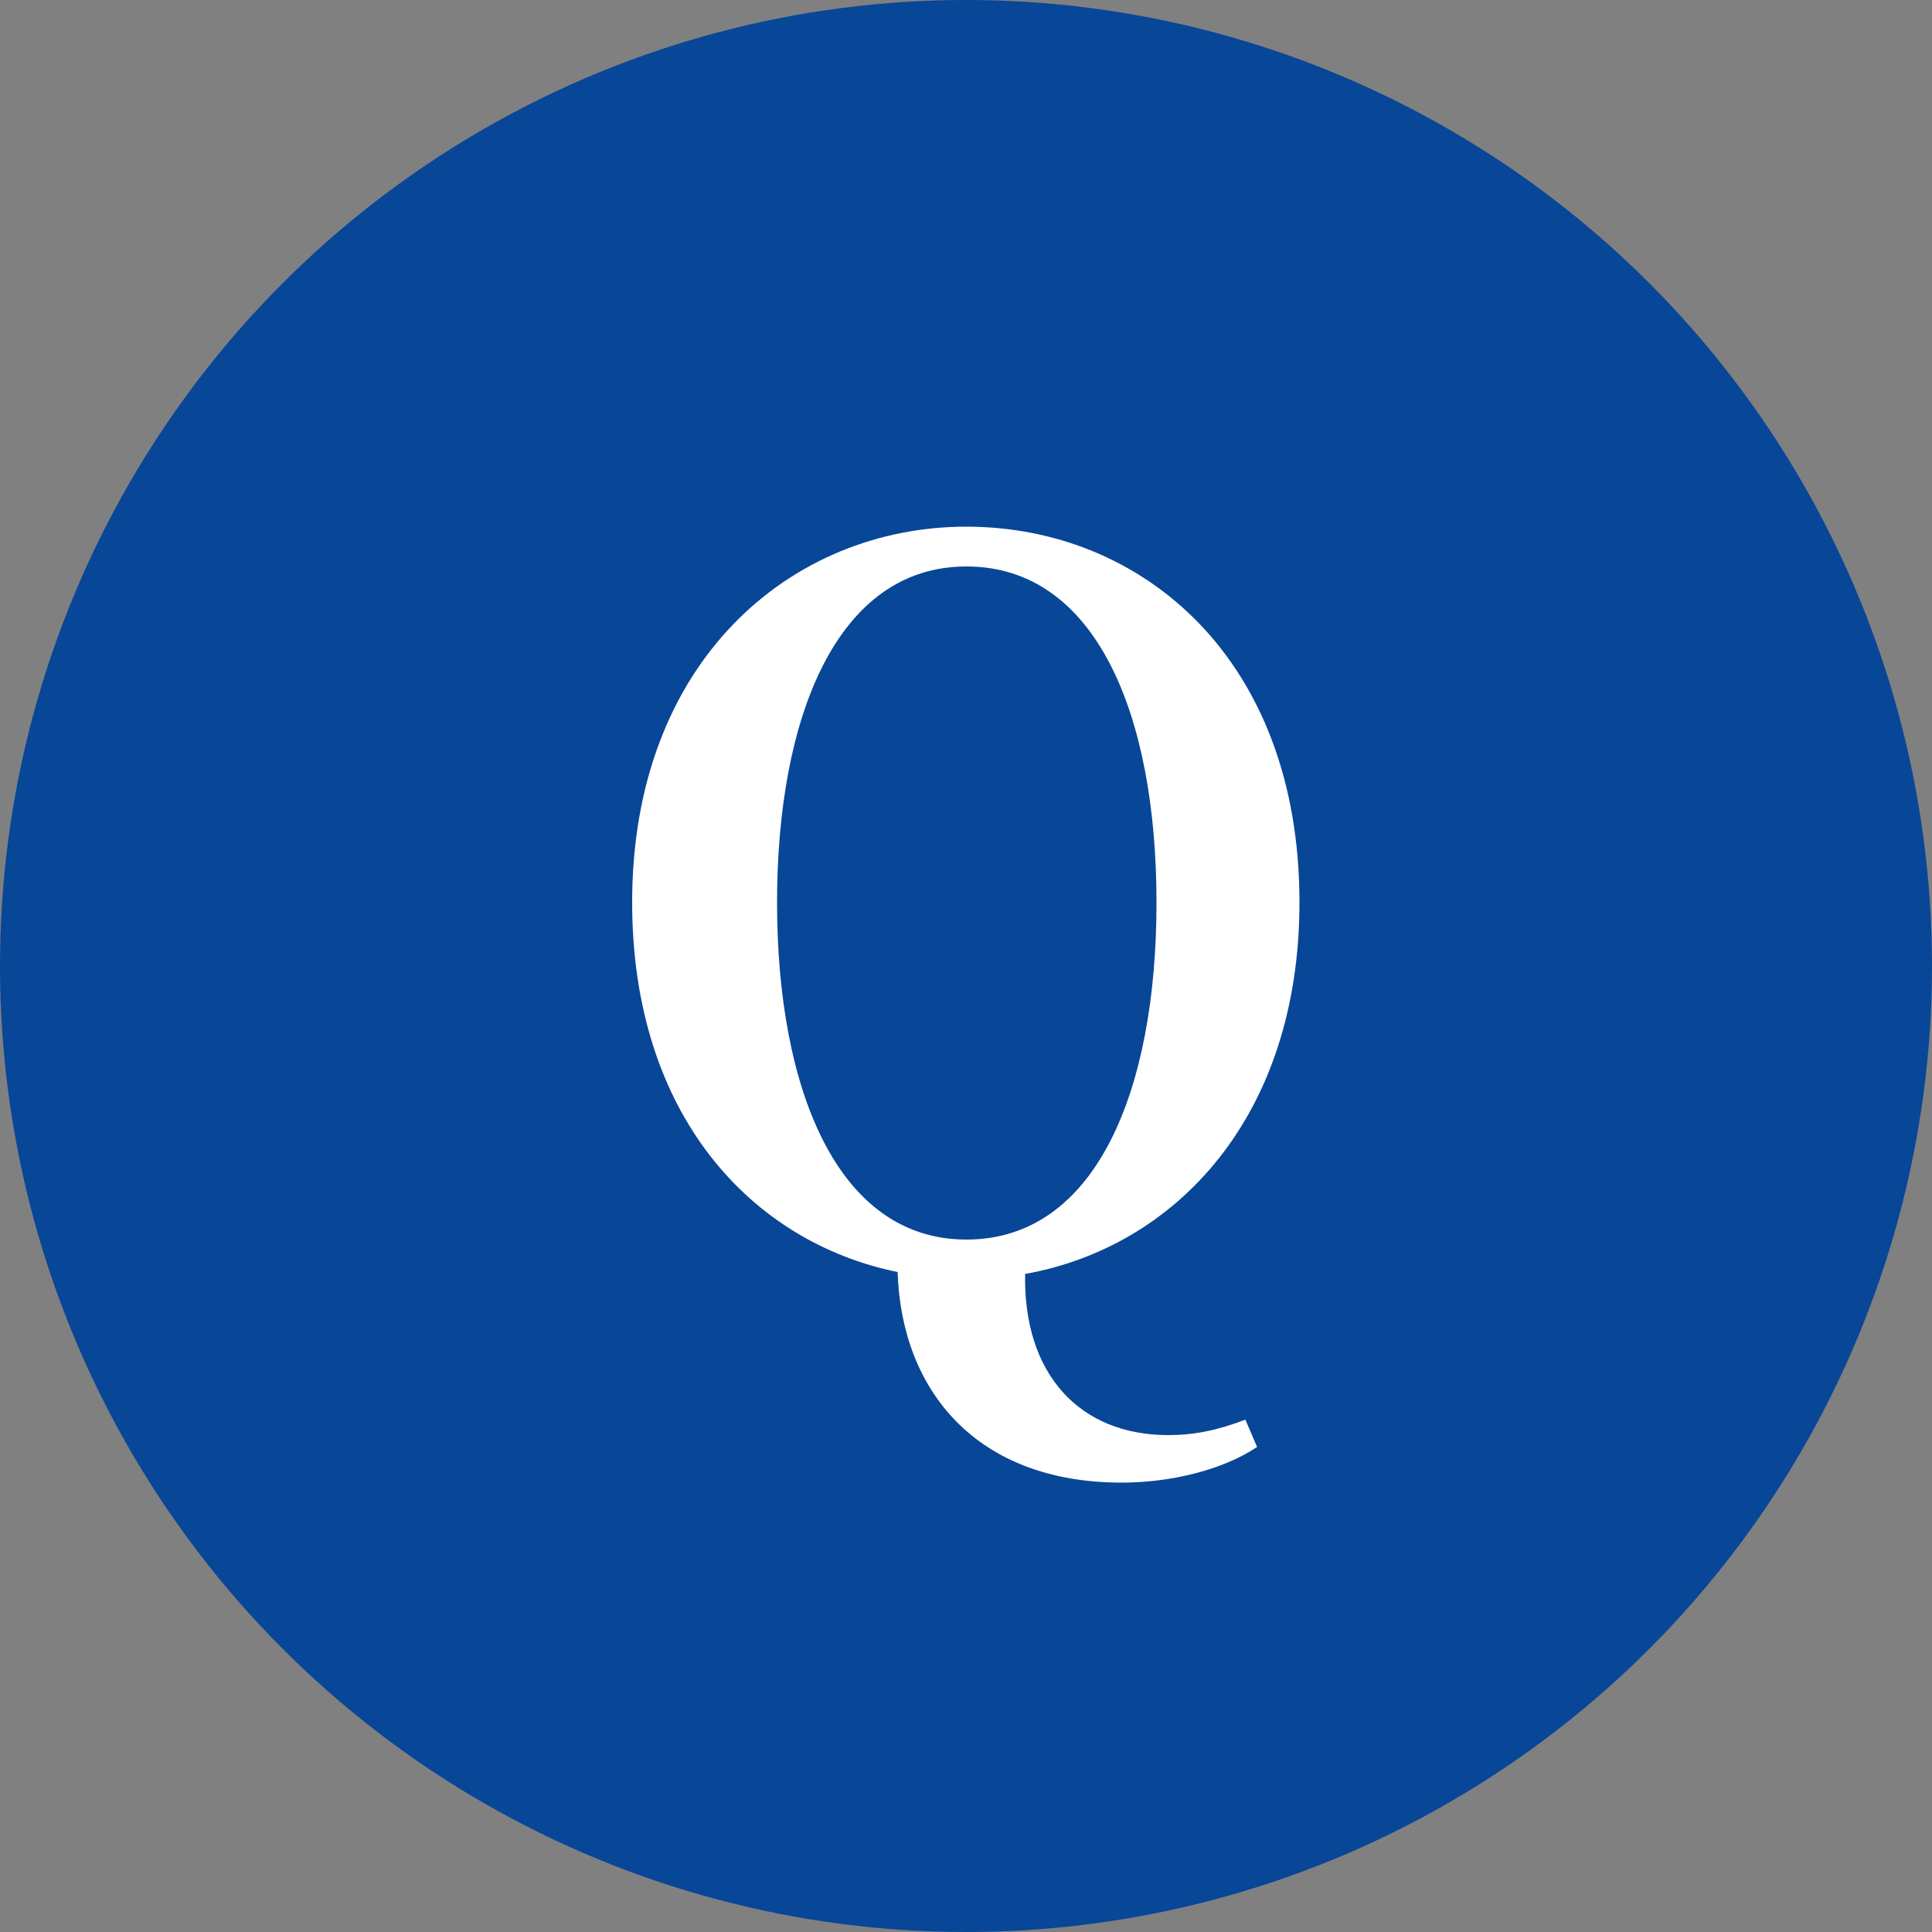 <?xml version="1.0" encoding="UTF-8"?><svg id="_レイヤー_2" xmlns="http://www.w3.org/2000/svg" viewBox="0 0 50 50"><rect x="0" y="0" width="50" height="50" fill="#808080" stroke="none"/><defs><style>.cls-1{fill:#084698;}.cls-2{fill:#fff;}</style></defs><g id="cnt01"><circle class="cls-1" cx="25" cy="25" r="25"/><path class="cls-2" d="M32.53,37.45c-.9.6-2.25.92-3.5.92-3.75,0-5.7-2.37-5.8-5.45-3.77-.77-6.87-4.05-6.87-9.57,0-6.25,4.12-9.72,8.65-9.72s8.62,3.4,8.62,9.72c0,5.55-3.2,8.92-7.1,9.62-.05,2.6,1.42,4.17,3.7,4.17.67,0,1.27-.12,2-.4l.3.7ZM25.01,32.08c3.35,0,4.92-3.85,4.92-8.72s-1.57-8.7-4.92-8.7-4.9,3.9-4.9,8.7,1.55,8.72,4.9,8.72Z"/></g></svg>